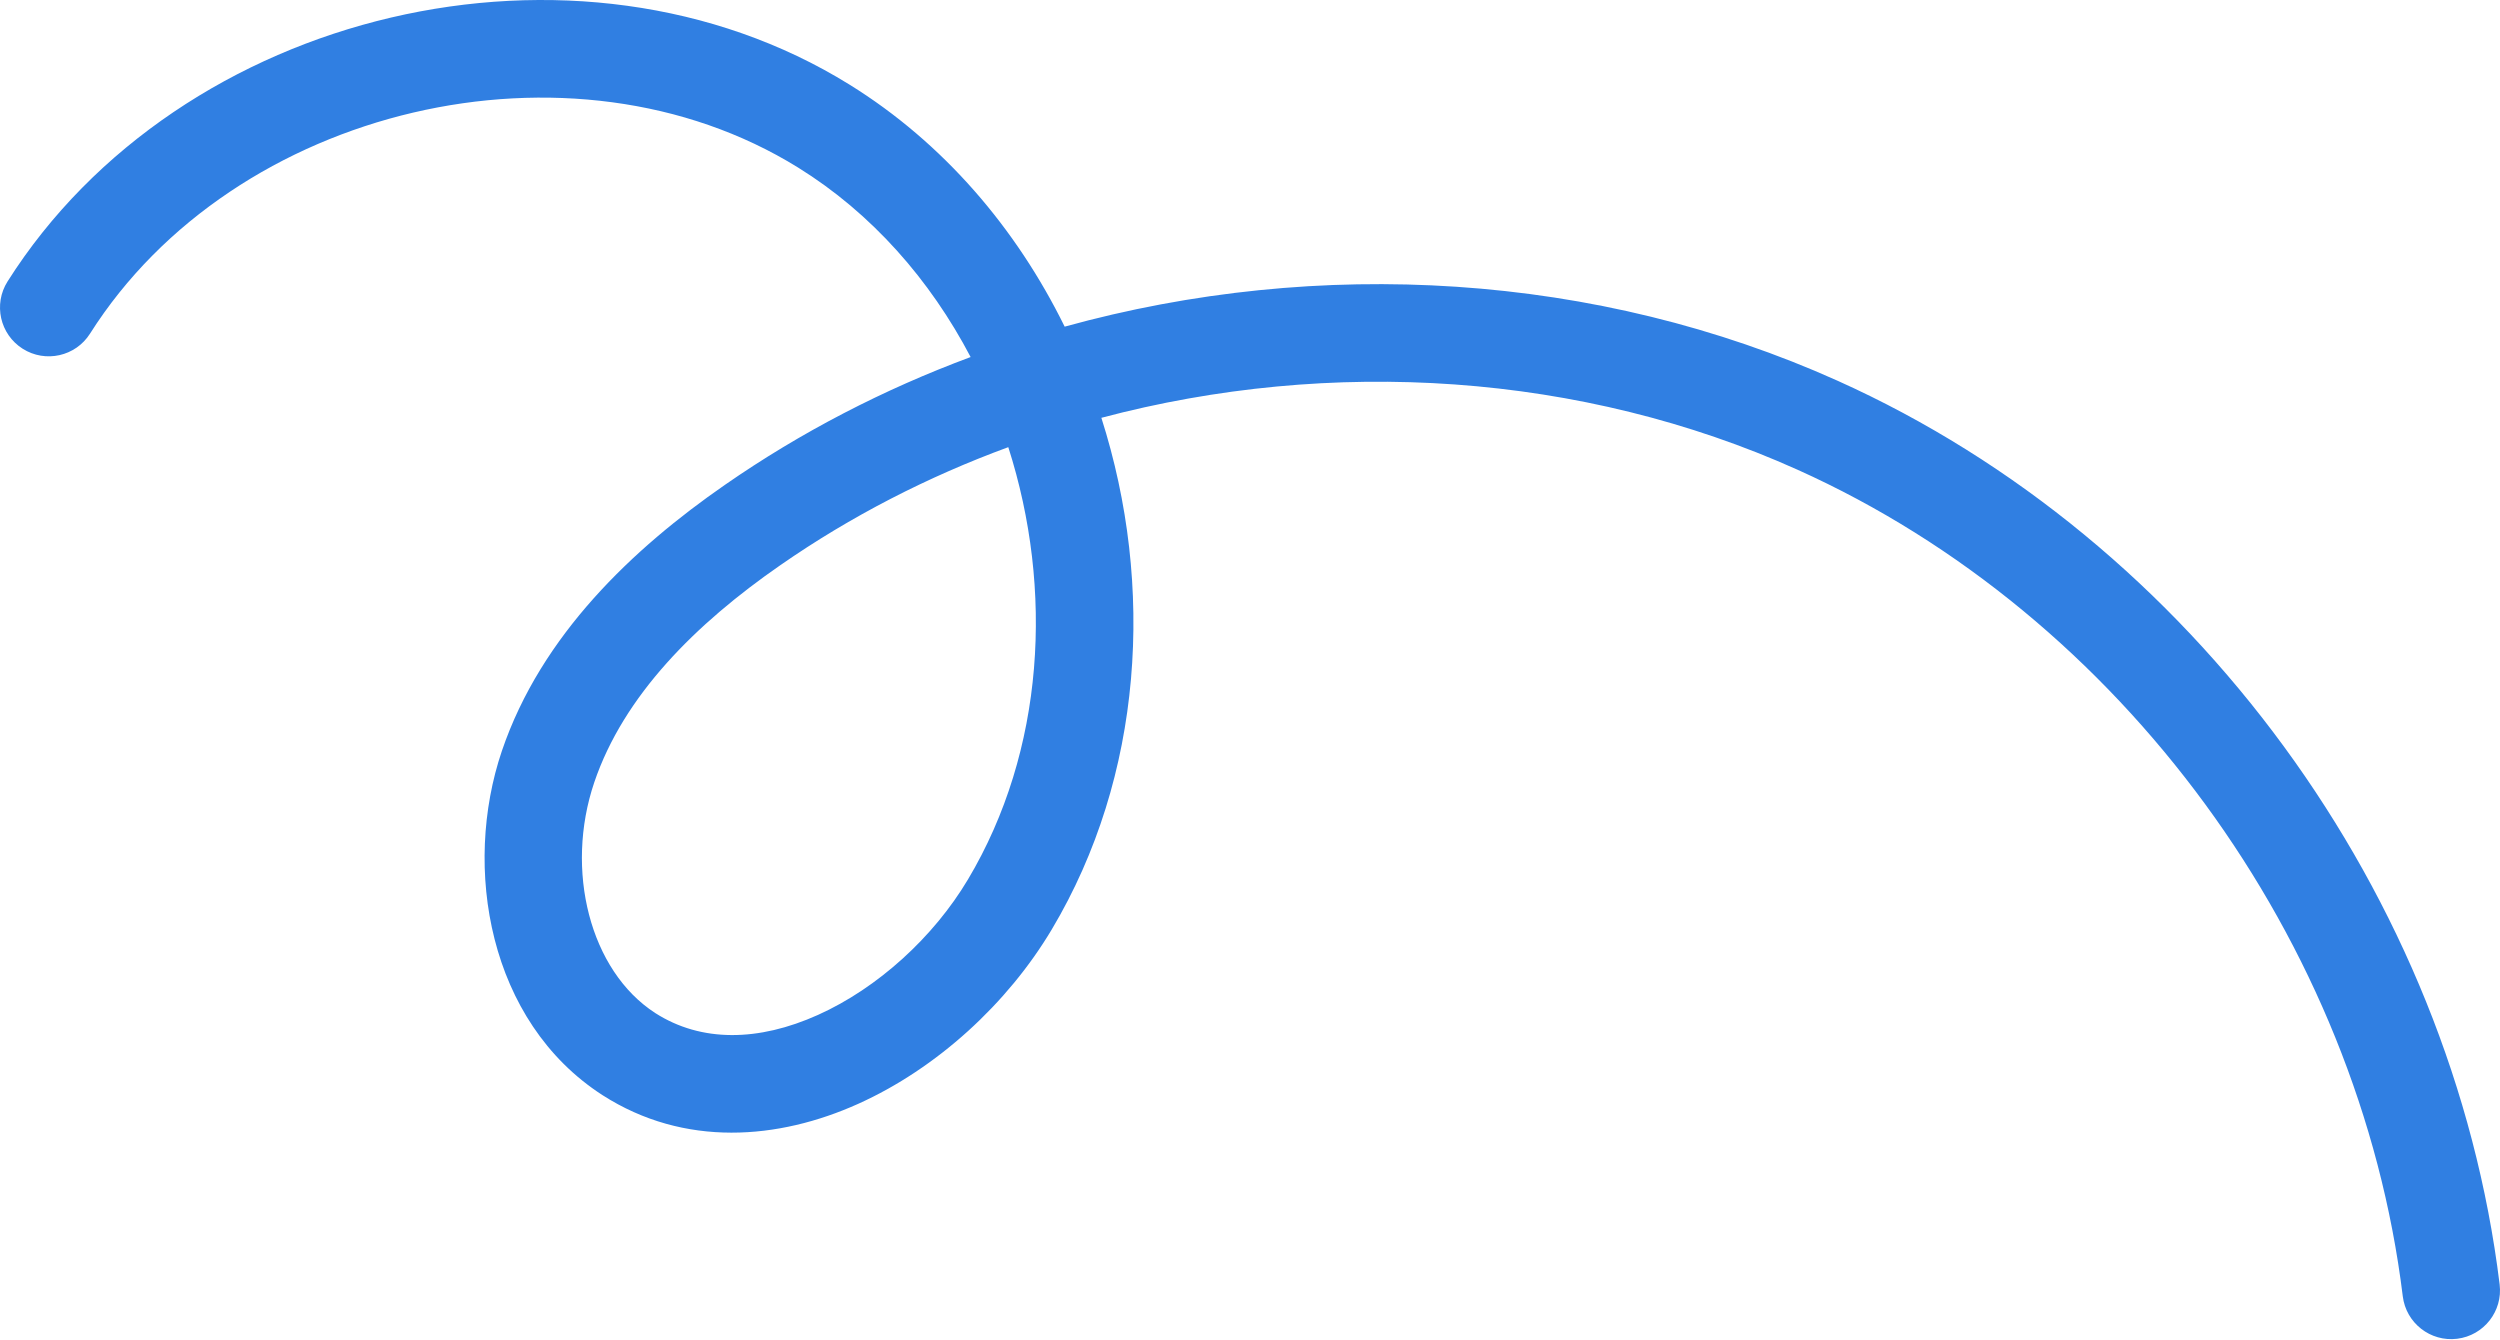 <?xml version="1.0" encoding="UTF-8"?> <svg xmlns="http://www.w3.org/2000/svg" width="513" height="275" viewBox="0 0 513 275" fill="none"> <path fill-rule="evenodd" clip-rule="evenodd" d="M163.776 34.387C117.302 5.567 48.053 21.761 18.472 68.462C15.513 73.133 9.327 74.522 4.656 71.563C-0.015 68.604 -1.404 62.418 1.555 57.747C36.919 1.917 118.369 -17.334 174.33 17.369C193.597 29.317 208.543 46.85 218.469 67.029C270.633 52.601 327.671 55.917 377.07 78.128C449.975 110.908 503.13 183.714 512.925 263.559C513.598 269.047 509.694 274.042 504.206 274.715C498.717 275.389 493.722 271.485 493.049 265.997C484.095 193.003 435.283 126.258 368.858 96.391C324.485 76.44 273.145 73.22 226 85.735C237.015 120.218 234.581 159.254 215.823 190.721C206.787 205.887 192.289 219.227 176.067 226.523C159.777 233.849 140.475 235.522 123.632 224.723L123.602 224.704C100.217 209.596 94.879 178 102.985 154.092L102.987 154.087C111.072 130.278 129.957 112.52 148.714 99.52C164.383 88.639 181.382 79.871 199.172 73.265C190.87 57.437 178.894 43.762 163.776 34.387ZM206.9 91.758C190.394 97.816 174.632 105.902 160.136 115.968L160.128 115.973C142.736 128.027 127.999 142.708 121.948 160.526C115.833 178.568 121.042 199.197 134.454 207.875C143.909 213.929 155.653 213.747 167.854 208.26C180.129 202.74 191.574 192.3 198.621 180.47L198.623 180.468C214.367 154.056 216.251 120.946 206.9 91.758Z" fill="#307FE2"></path> </svg> 